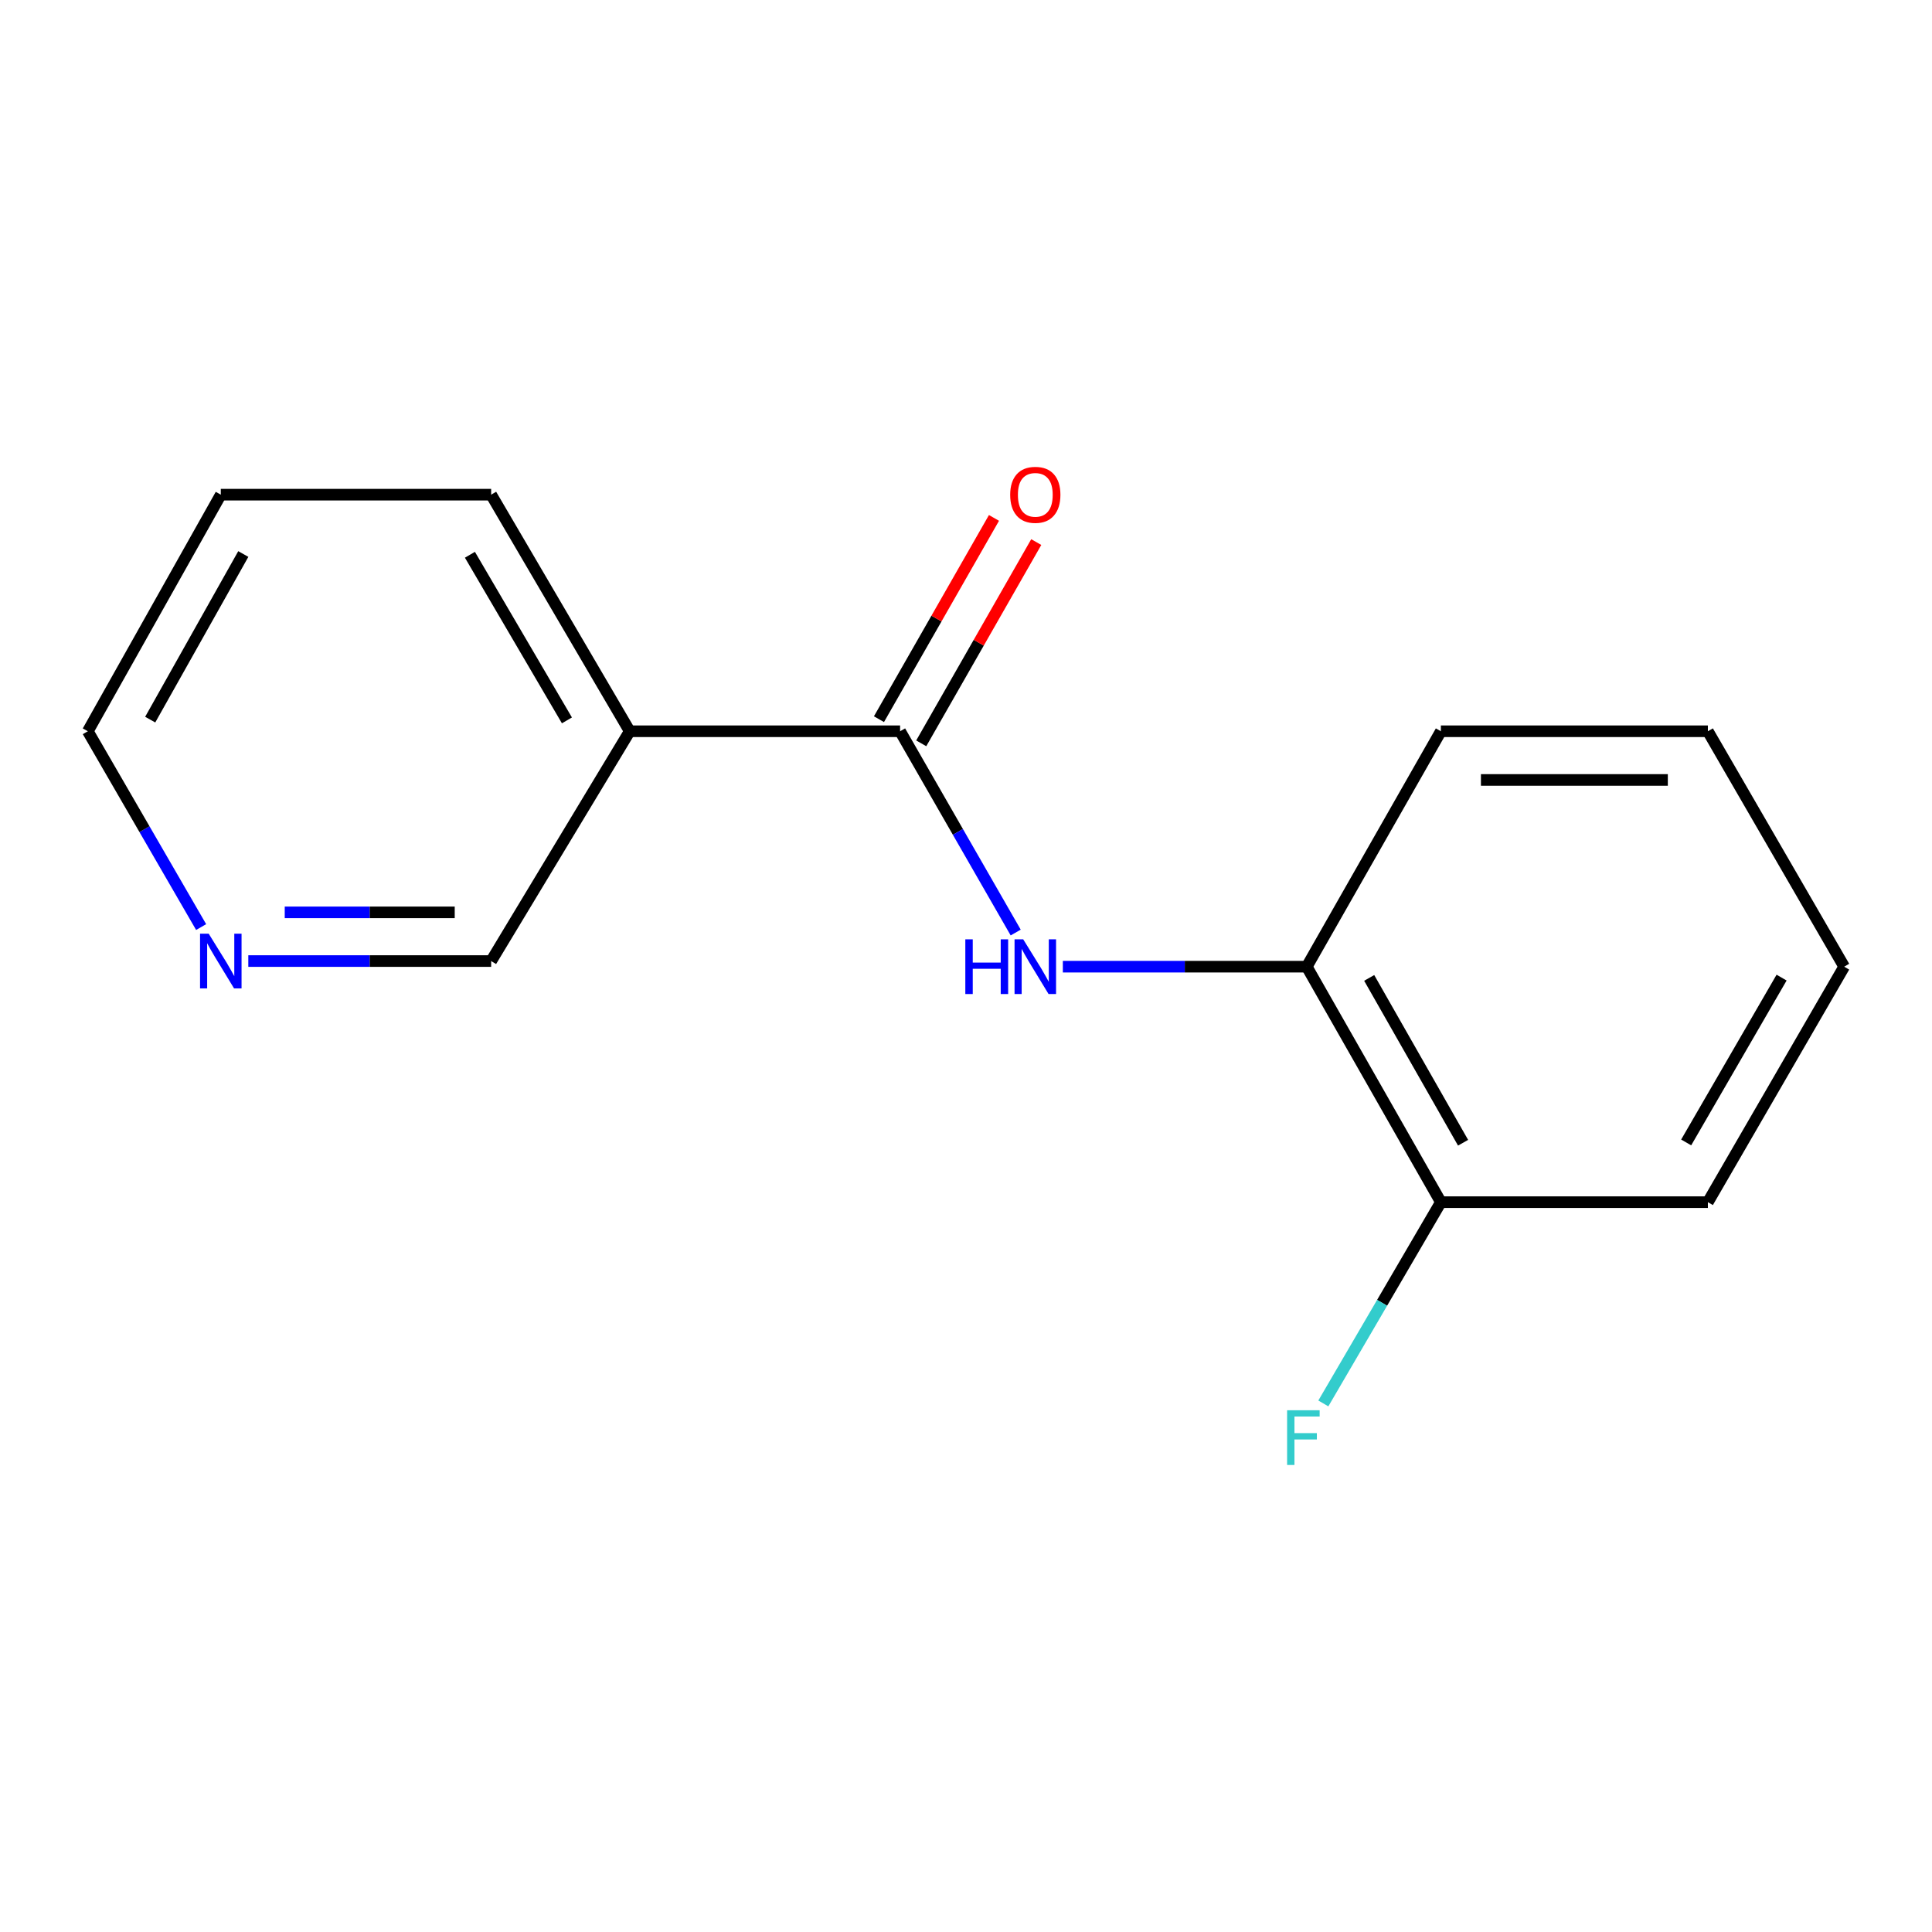 <?xml version='1.0' encoding='iso-8859-1'?>
<svg version='1.1' baseProfile='full'
              xmlns='http://www.w3.org/2000/svg'
                      xmlns:rdkit='http://www.rdkit.org/xml'
                      xmlns:xlink='http://www.w3.org/1999/xlink'
                  xml:space='preserve'
width='1000px' height='1000px' viewBox='0 0 1000 1000'>
<!-- END OF HEADER -->
<rect style='opacity:1.0;fill:#FFFFFF;stroke:none' width='1000' height='1000' x='0' y='0'> </rect>
<path class='bond-0' d='M 465.892,378.497 L 495.807,430.589' style='fill:none;fill-rule:evenodd;stroke:#000000;stroke-width:6px;stroke-linecap:butt;stroke-linejoin:miter;stroke-opacity:1' />
<path class='bond-0' d='M 495.807,430.589 L 525.723,482.68' style='fill:none;fill-rule:evenodd;stroke:#0000FF;stroke-width:6px;stroke-linecap:butt;stroke-linejoin:miter;stroke-opacity:1' />
<path class='bond-1' d='M 465.892,378.497 L 325.947,378.497' style='fill:none;fill-rule:evenodd;stroke:#000000;stroke-width:6px;stroke-linecap:butt;stroke-linejoin:miter;stroke-opacity:1' />
<path class='bond-3' d='M 476.833,384.75 L 506.598,332.664' style='fill:none;fill-rule:evenodd;stroke:#000000;stroke-width:6px;stroke-linecap:butt;stroke-linejoin:miter;stroke-opacity:1' />
<path class='bond-3' d='M 506.598,332.664 L 536.363,280.579' style='fill:none;fill-rule:evenodd;stroke:#FF0000;stroke-width:6px;stroke-linecap:butt;stroke-linejoin:miter;stroke-opacity:1' />
<path class='bond-3' d='M 454.951,372.245 L 484.716,320.16' style='fill:none;fill-rule:evenodd;stroke:#000000;stroke-width:6px;stroke-linecap:butt;stroke-linejoin:miter;stroke-opacity:1' />
<path class='bond-3' d='M 484.716,320.16 L 514.481,268.074' style='fill:none;fill-rule:evenodd;stroke:#FF0000;stroke-width:6px;stroke-linecap:butt;stroke-linejoin:miter;stroke-opacity:1' />
<path class='bond-2' d='M 550.125,500.353 L 613.251,500.353' style='fill:none;fill-rule:evenodd;stroke:#0000FF;stroke-width:6px;stroke-linecap:butt;stroke-linejoin:miter;stroke-opacity:1' />
<path class='bond-2' d='M 613.251,500.353 L 676.377,500.353' style='fill:none;fill-rule:evenodd;stroke:#000000;stroke-width:6px;stroke-linecap:butt;stroke-linejoin:miter;stroke-opacity:1' />
<path class='bond-6' d='M 325.947,378.497 L 254.217,497.44' style='fill:none;fill-rule:evenodd;stroke:#000000;stroke-width:6px;stroke-linecap:butt;stroke-linejoin:miter;stroke-opacity:1' />
<path class='bond-8' d='M 325.947,378.497 L 254.217,256.04' style='fill:none;fill-rule:evenodd;stroke:#000000;stroke-width:6px;stroke-linecap:butt;stroke-linejoin:miter;stroke-opacity:1' />
<path class='bond-8' d='M 293.441,372.867 L 243.23,287.147' style='fill:none;fill-rule:evenodd;stroke:#000000;stroke-width:6px;stroke-linecap:butt;stroke-linejoin:miter;stroke-opacity:1' />
<path class='bond-4' d='M 676.377,500.353 L 745.797,622.236' style='fill:none;fill-rule:evenodd;stroke:#000000;stroke-width:6px;stroke-linecap:butt;stroke-linejoin:miter;stroke-opacity:1' />
<path class='bond-4' d='M 708.69,506.162 L 757.284,591.48' style='fill:none;fill-rule:evenodd;stroke:#000000;stroke-width:6px;stroke-linecap:butt;stroke-linejoin:miter;stroke-opacity:1' />
<path class='bond-9' d='M 676.377,500.353 L 745.797,378.497' style='fill:none;fill-rule:evenodd;stroke:#000000;stroke-width:6px;stroke-linecap:butt;stroke-linejoin:miter;stroke-opacity:1' />
<path class='bond-7' d='M 745.797,622.236 L 715.377,674.327' style='fill:none;fill-rule:evenodd;stroke:#000000;stroke-width:6px;stroke-linecap:butt;stroke-linejoin:miter;stroke-opacity:1' />
<path class='bond-7' d='M 715.377,674.327 L 684.957,726.417' style='fill:none;fill-rule:evenodd;stroke:#33CCCC;stroke-width:6px;stroke-linecap:butt;stroke-linejoin:miter;stroke-opacity:1' />
<path class='bond-11' d='M 745.797,622.236 L 883.992,622.236' style='fill:none;fill-rule:evenodd;stroke:#000000;stroke-width:6px;stroke-linecap:butt;stroke-linejoin:miter;stroke-opacity:1' />
<path class='bond-5' d='M 128.524,497.44 L 191.371,497.44' style='fill:none;fill-rule:evenodd;stroke:#0000FF;stroke-width:6px;stroke-linecap:butt;stroke-linejoin:miter;stroke-opacity:1' />
<path class='bond-5' d='M 191.371,497.44 L 254.217,497.44' style='fill:none;fill-rule:evenodd;stroke:#000000;stroke-width:6px;stroke-linecap:butt;stroke-linejoin:miter;stroke-opacity:1' />
<path class='bond-5' d='M 147.378,472.238 L 191.371,472.238' style='fill:none;fill-rule:evenodd;stroke:#0000FF;stroke-width:6px;stroke-linecap:butt;stroke-linejoin:miter;stroke-opacity:1' />
<path class='bond-5' d='M 191.371,472.238 L 235.363,472.238' style='fill:none;fill-rule:evenodd;stroke:#000000;stroke-width:6px;stroke-linecap:butt;stroke-linejoin:miter;stroke-opacity:1' />
<path class='bond-15' d='M 104.104,479.845 L 74.779,429.171' style='fill:none;fill-rule:evenodd;stroke:#0000FF;stroke-width:6px;stroke-linecap:butt;stroke-linejoin:miter;stroke-opacity:1' />
<path class='bond-15' d='M 74.779,429.171 L 45.455,378.497' style='fill:none;fill-rule:evenodd;stroke:#000000;stroke-width:6px;stroke-linecap:butt;stroke-linejoin:miter;stroke-opacity:1' />
<path class='bond-12' d='M 254.217,256.04 L 114.286,256.04' style='fill:none;fill-rule:evenodd;stroke:#000000;stroke-width:6px;stroke-linecap:butt;stroke-linejoin:miter;stroke-opacity:1' />
<path class='bond-13' d='M 745.797,378.497 L 883.992,378.497' style='fill:none;fill-rule:evenodd;stroke:#000000;stroke-width:6px;stroke-linecap:butt;stroke-linejoin:miter;stroke-opacity:1' />
<path class='bond-13' d='M 766.526,403.7 L 863.263,403.7' style='fill:none;fill-rule:evenodd;stroke:#000000;stroke-width:6px;stroke-linecap:butt;stroke-linejoin:miter;stroke-opacity:1' />
<path class='bond-10' d='M 45.455,378.497 L 114.286,256.04' style='fill:none;fill-rule:evenodd;stroke:#000000;stroke-width:6px;stroke-linecap:butt;stroke-linejoin:miter;stroke-opacity:1' />
<path class='bond-10' d='M 77.749,372.478 L 125.931,286.758' style='fill:none;fill-rule:evenodd;stroke:#000000;stroke-width:6px;stroke-linecap:butt;stroke-linejoin:miter;stroke-opacity:1' />
<path class='bond-16' d='M 883.992,622.236 L 954.545,500.353' style='fill:none;fill-rule:evenodd;stroke:#000000;stroke-width:6px;stroke-linecap:butt;stroke-linejoin:miter;stroke-opacity:1' />
<path class='bond-16' d='M 872.763,591.327 L 922.15,506.009' style='fill:none;fill-rule:evenodd;stroke:#000000;stroke-width:6px;stroke-linecap:butt;stroke-linejoin:miter;stroke-opacity:1' />
<path class='bond-14' d='M 883.992,378.497 L 954.545,500.353' style='fill:none;fill-rule:evenodd;stroke:#000000;stroke-width:6px;stroke-linecap:butt;stroke-linejoin:miter;stroke-opacity:1' />
<path  class='atom-1' d='M 499.652 486.193
L 503.492 486.193
L 503.492 498.233
L 517.972 498.233
L 517.972 486.193
L 521.812 486.193
L 521.812 514.513
L 517.972 514.513
L 517.972 501.433
L 503.492 501.433
L 503.492 514.513
L 499.652 514.513
L 499.652 486.193
' fill='#0000FF'/>
<path  class='atom-1' d='M 529.612 486.193
L 538.892 501.193
Q 539.812 502.673, 541.292 505.353
Q 542.772 508.033, 542.852 508.193
L 542.852 486.193
L 546.612 486.193
L 546.612 514.513
L 542.732 514.513
L 532.772 498.113
Q 531.612 496.193, 530.372 493.993
Q 529.172 491.793, 528.812 491.113
L 528.812 514.513
L 525.132 514.513
L 525.132 486.193
L 529.612 486.193
' fill='#0000FF'/>
<path  class='atom-4' d='M 522.872 256.12
Q 522.872 249.32, 526.232 245.52
Q 529.592 241.72, 535.872 241.72
Q 542.152 241.72, 545.512 245.52
Q 548.872 249.32, 548.872 256.12
Q 548.872 263, 545.472 266.92
Q 542.072 270.8, 535.872 270.8
Q 529.632 270.8, 526.232 266.92
Q 522.872 263.04, 522.872 256.12
M 535.872 267.6
Q 540.192 267.6, 542.512 264.72
Q 544.872 261.8, 544.872 256.12
Q 544.872 250.56, 542.512 247.76
Q 540.192 244.92, 535.872 244.92
Q 531.552 244.92, 529.192 247.72
Q 526.872 250.52, 526.872 256.12
Q 526.872 261.84, 529.192 264.72
Q 531.552 267.6, 535.872 267.6
' fill='#FF0000'/>
<path  class='atom-6' d='M 108.026 483.28
L 117.306 498.28
Q 118.226 499.76, 119.706 502.44
Q 121.186 505.12, 121.266 505.28
L 121.266 483.28
L 125.026 483.28
L 125.026 511.6
L 121.146 511.6
L 111.186 495.2
Q 110.026 493.28, 108.786 491.08
Q 107.586 488.88, 107.226 488.2
L 107.226 511.6
L 103.546 511.6
L 103.546 483.28
L 108.026 483.28
' fill='#0000FF'/>
<path  class='atom-8' d='M 666.207 729.945
L 683.047 729.945
L 683.047 733.185
L 670.007 733.185
L 670.007 741.785
L 681.607 741.785
L 681.607 745.065
L 670.007 745.065
L 670.007 758.265
L 666.207 758.265
L 666.207 729.945
' fill='#33CCCC'/>
</svg>
